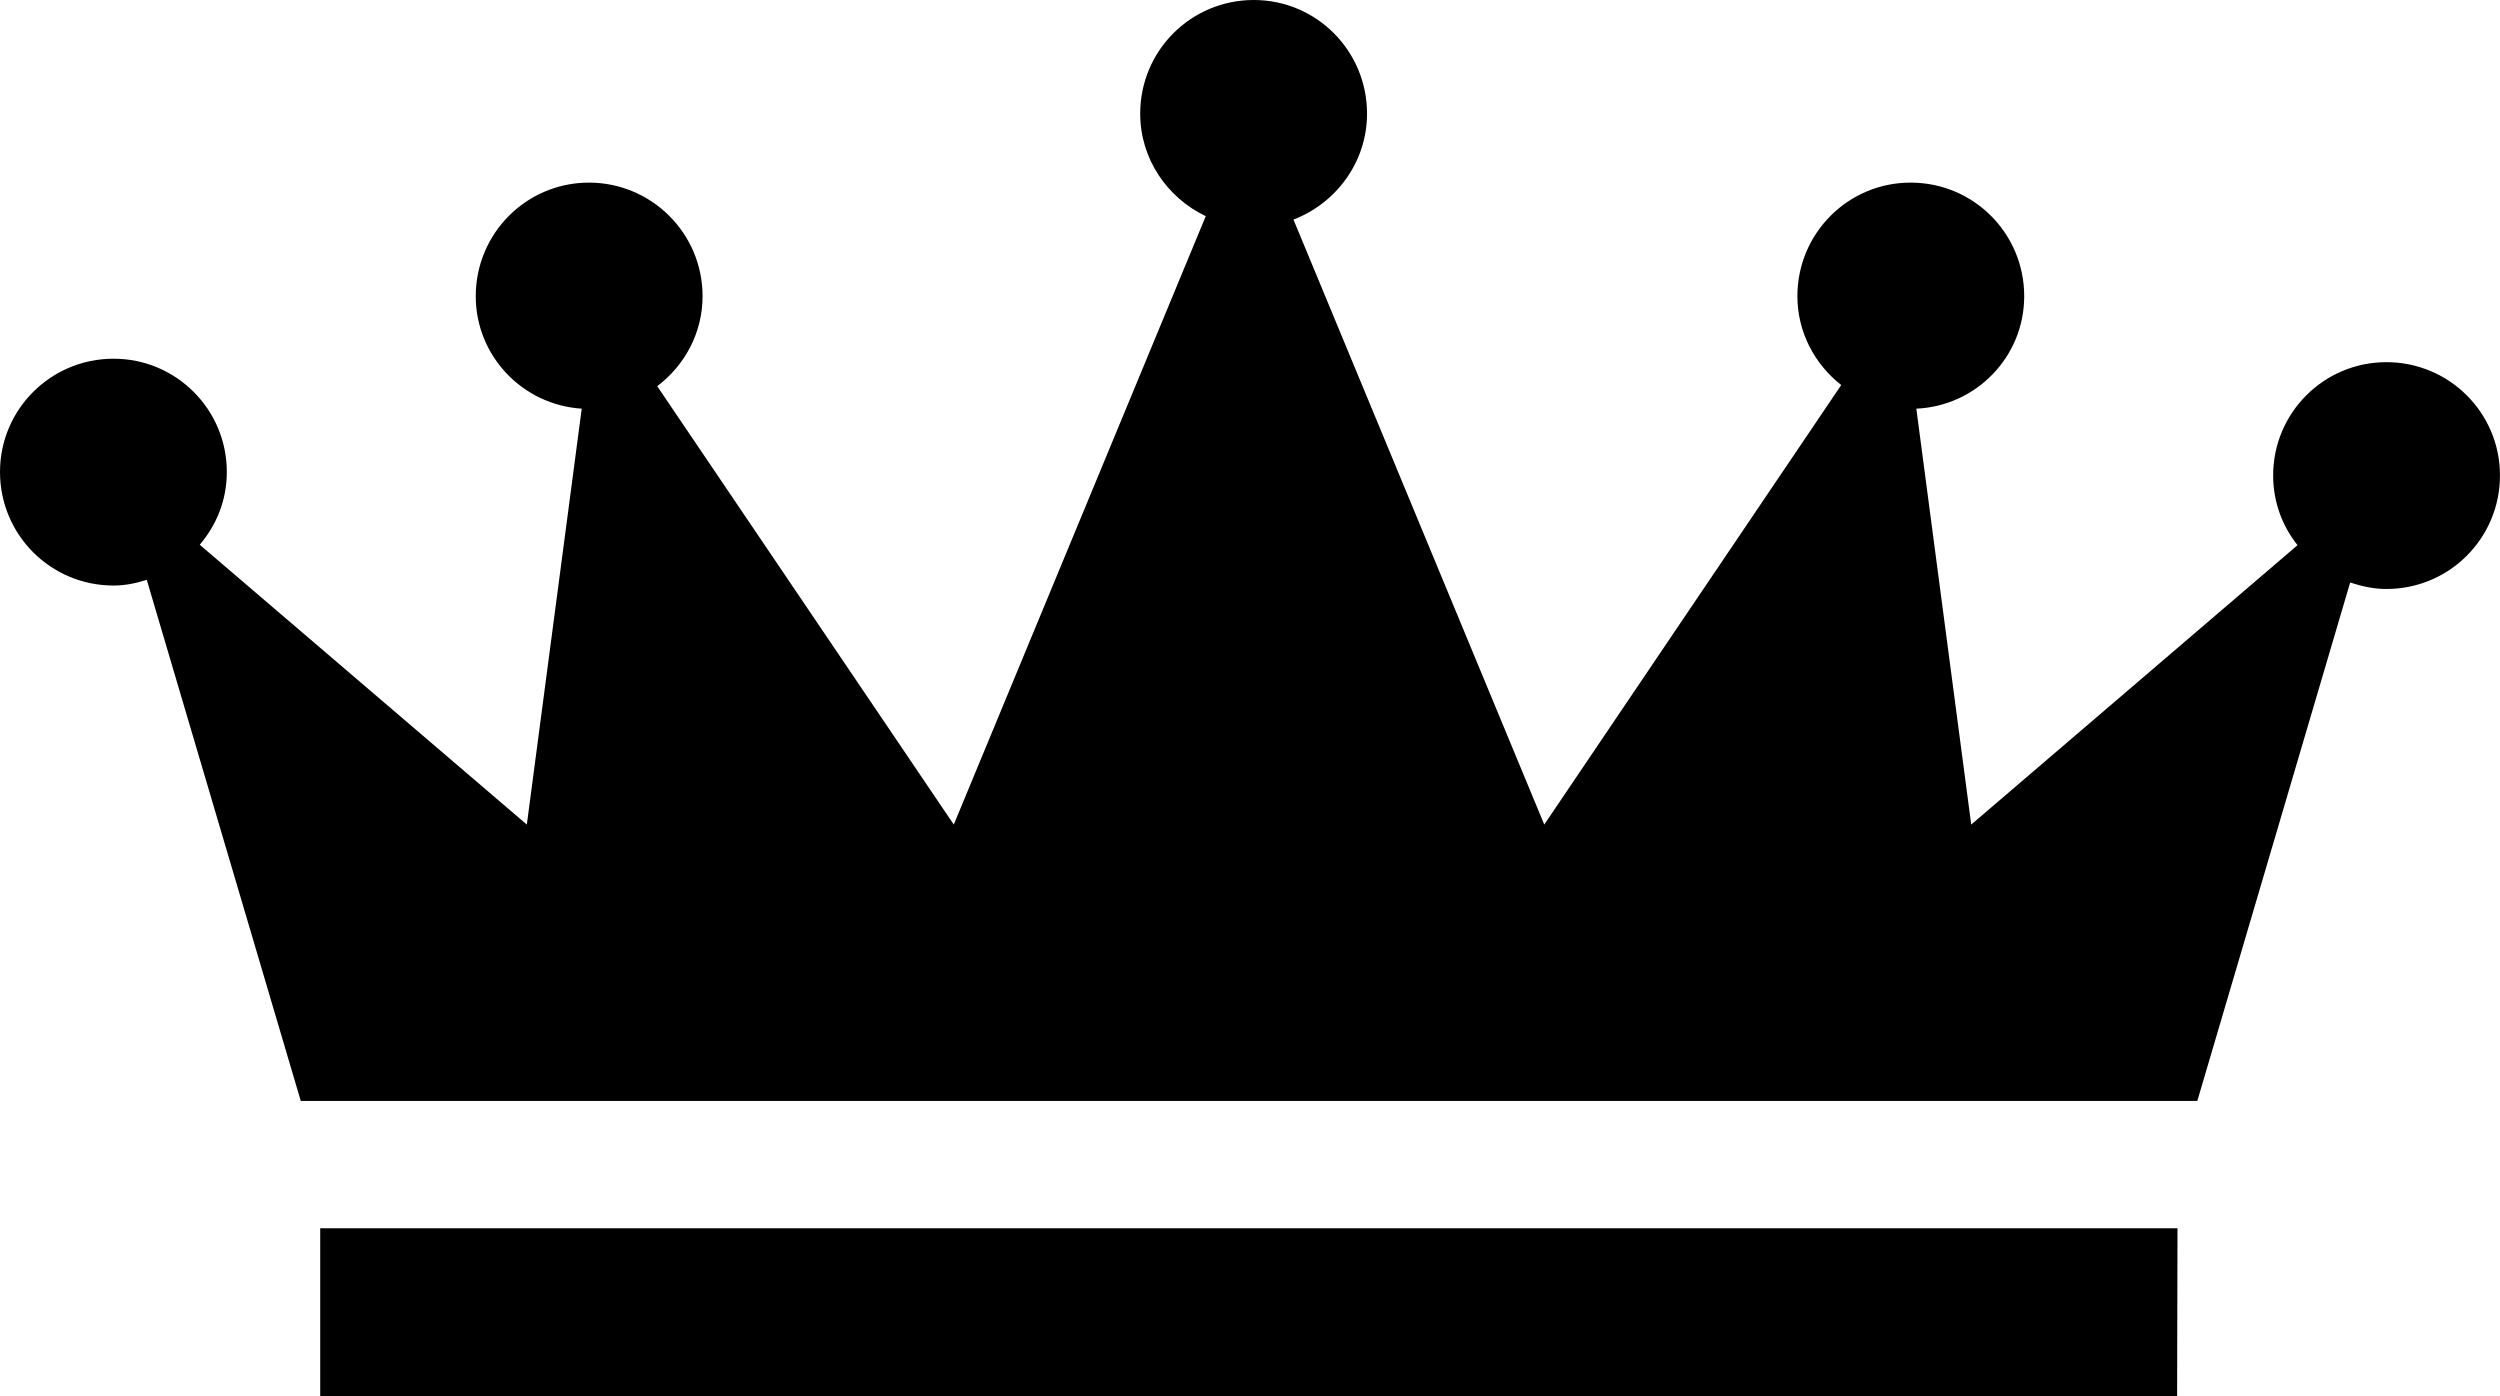 <?xml version="1.0" encoding="utf-8"?>
<!-- Generator: Adobe Illustrator 14.0.0, SVG Export Plug-In . SVG Version: 6.00 Build 43363)  -->
<!DOCTYPE svg PUBLIC "-//W3C//DTD SVG 1.1//EN" "http://www.w3.org/Graphics/SVG/1.1/DTD/svg11.dtd">
<svg version="1.1" id="Capa_1" xmlns="http://www.w3.org/2000/svg" xmlns:xlink="http://www.w3.org/1999/xlink" x="0px" y="0px"
	 width="185.896px" height="103.805px" viewBox="0 0 185.896 103.805" enable-background="new 0 0 185.896 103.805"
	 xml:space="preserve">
<g>
	<path d="M8.447,43.54c0.851,0,1.673-0.17,2.466-0.425l11.452,38.75h141.023l11.367-38.551c0.851,0.283,1.757,0.482,2.692,0.482
		c4.678,0,8.447-3.77,8.447-8.447c0-4.649-3.77-8.419-8.447-8.419c-4.648,0-8.419,3.77-8.419,8.419c0,1.984,0.681,3.77,1.814,5.188
		l-24.265,20.777l-4.082-30.926c4.451-0.198,8.022-3.855,8.022-8.362c0-4.677-3.771-8.447-8.447-8.447
		c-4.648,0-8.419,3.77-8.419,8.447c0,2.693,1.304,5.074,3.26,6.604l-22.082,32.683L96.18,16.328c3.175-1.219,5.471-4.28,5.471-7.88
		C101.65,3.77,97.88,0,93.231,0c-4.677,0-8.447,3.77-8.447,8.447c0,3.373,2.012,6.265,4.875,7.625L70.922,61.313L48.869,28.715
		c2.041-1.531,3.373-3.968,3.373-6.689c0-4.677-3.798-8.447-8.447-8.447s-8.419,3.77-8.419,8.447c0,4.45,3.487,8.079,7.88,8.362
		l-4.082,30.926L14.854,40.507c1.247-1.474,2.012-3.317,2.012-5.415c0-4.649-3.77-8.419-8.419-8.419C3.77,26.674,0,30.444,0,35.093
		C0,39.77,3.77,43.54,8.447,43.54L8.447,43.54z"/>
	<polygon points="23.811,91.333 23.811,103.805 161.887,103.805 161.915,91.333 	"/>
</g>
</svg>
